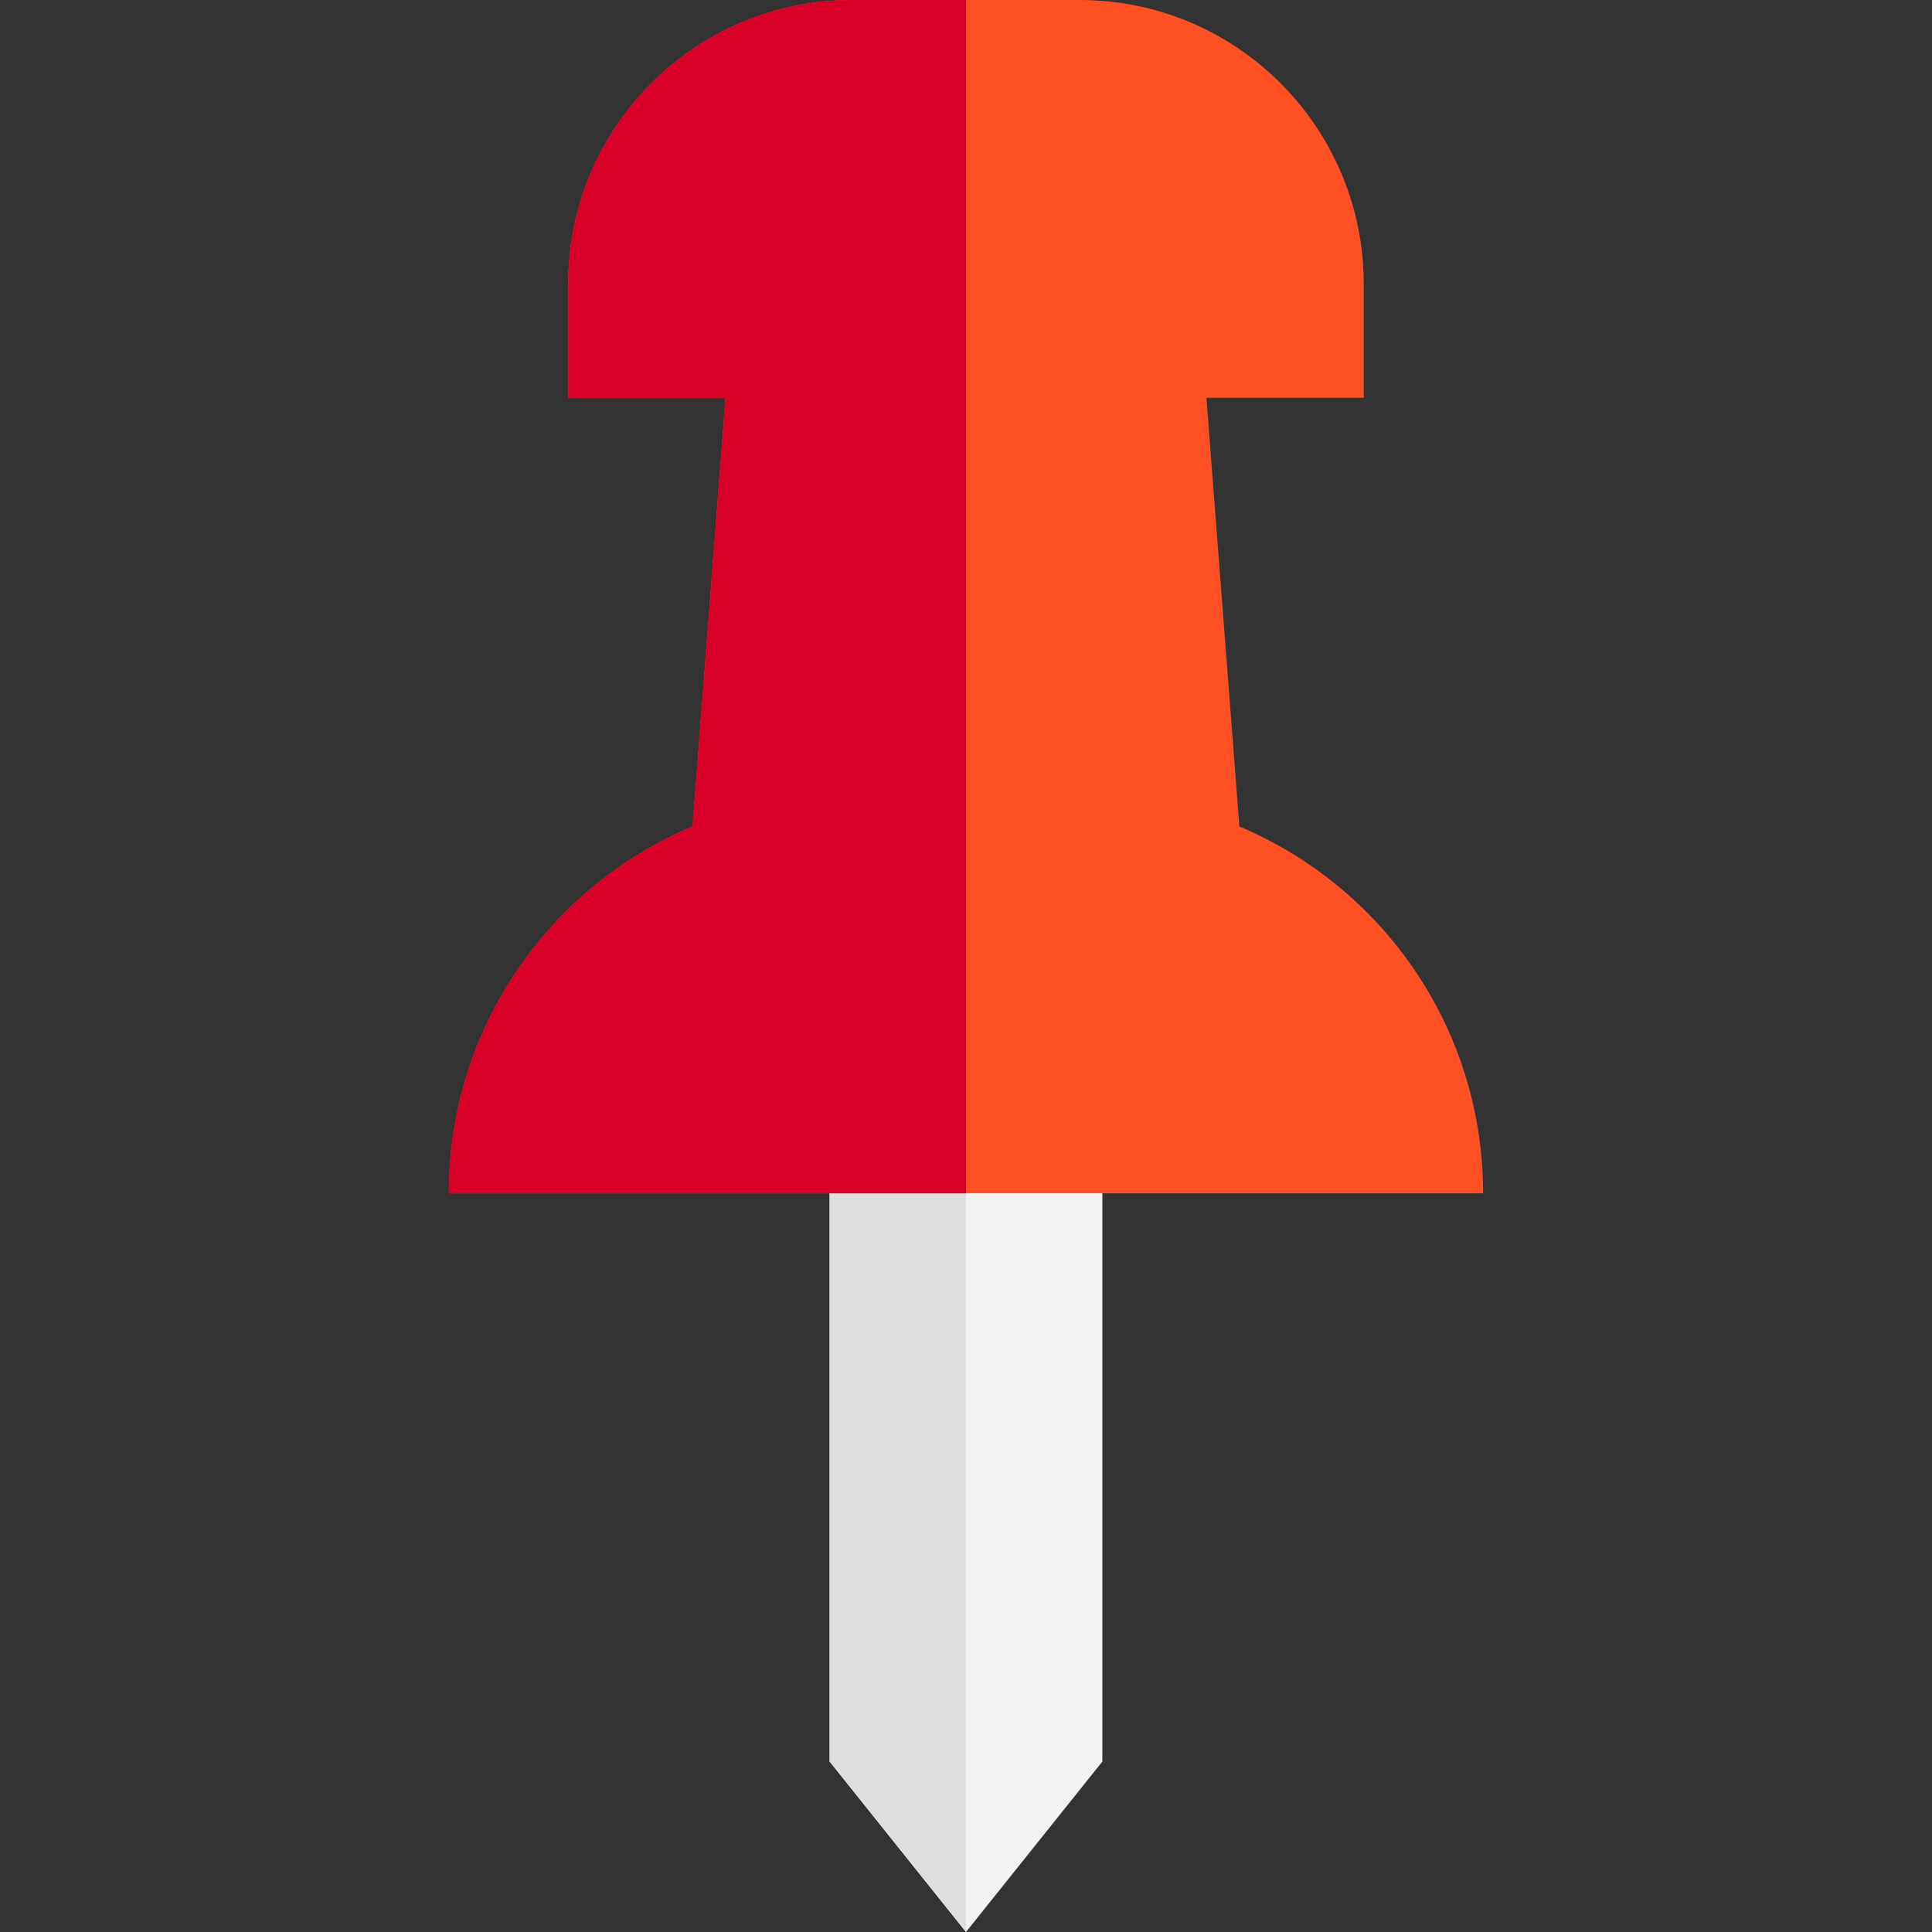 <?xml version="1.0" encoding="iso-8859-1"?>
<!-- Generator: Adobe Illustrator 19.0.0, SVG Export Plug-In . SVG Version: 6.00 Build 0)  -->
<svg version="1.1" id="Layer_1" xmlns="http://www.w3.org/2000/svg" xmlns:xlink="http://www.w3.org/1999/xlink" x="0px" y="0px"
	 viewBox="0 0 512 512" style="enable-background:new 0 0 512 512;" xml:space="preserve">
<rect x="0" y="0" width="512" height="512" fill="#333333" stroke="none"/>
<polygon style="fill:#F2F2F3;" points="292.141,466.824 256,512 219.859,466.824 219.859,240.941 292.141,240.941 "/>
<polygon style="fill:#DEDDE0;" points="256,512 219.859,466.824 219.859,240.941 256,240.941 "/>
<path style="fill:#FF5023;" d="M328.449,219.026l-8.739-113.614h41.701V75.294C361.412,33.711,327.701,0,286.118,0h-60.235
	c-41.583,0-75.294,33.711-75.294,75.294v30.118h41.701l-8.74,113.614c-37.941,15.953-64.584,53.468-64.584,97.209h274.071
	C393.035,272.492,366.393,234.979,328.449,219.026z"/>
<path style="fill:#D80027;" d="M225.882,0c-41.583,0-75.294,33.711-75.294,75.294v30.118h41.701l-8.74,113.614
	c-37.941,15.953-64.584,53.468-64.584,97.209H256V0H225.882z"/>
<g>
</g>
<g>
</g>
<g>
</g>
<g>
</g>
<g>
</g>
<g>
</g>
<g>
</g>
<g>
</g>
<g>
</g>
<g>
</g>
<g>
</g>
<g>
</g>
<g>
</g>
<g>
</g>
<g>
</g>
</svg>
